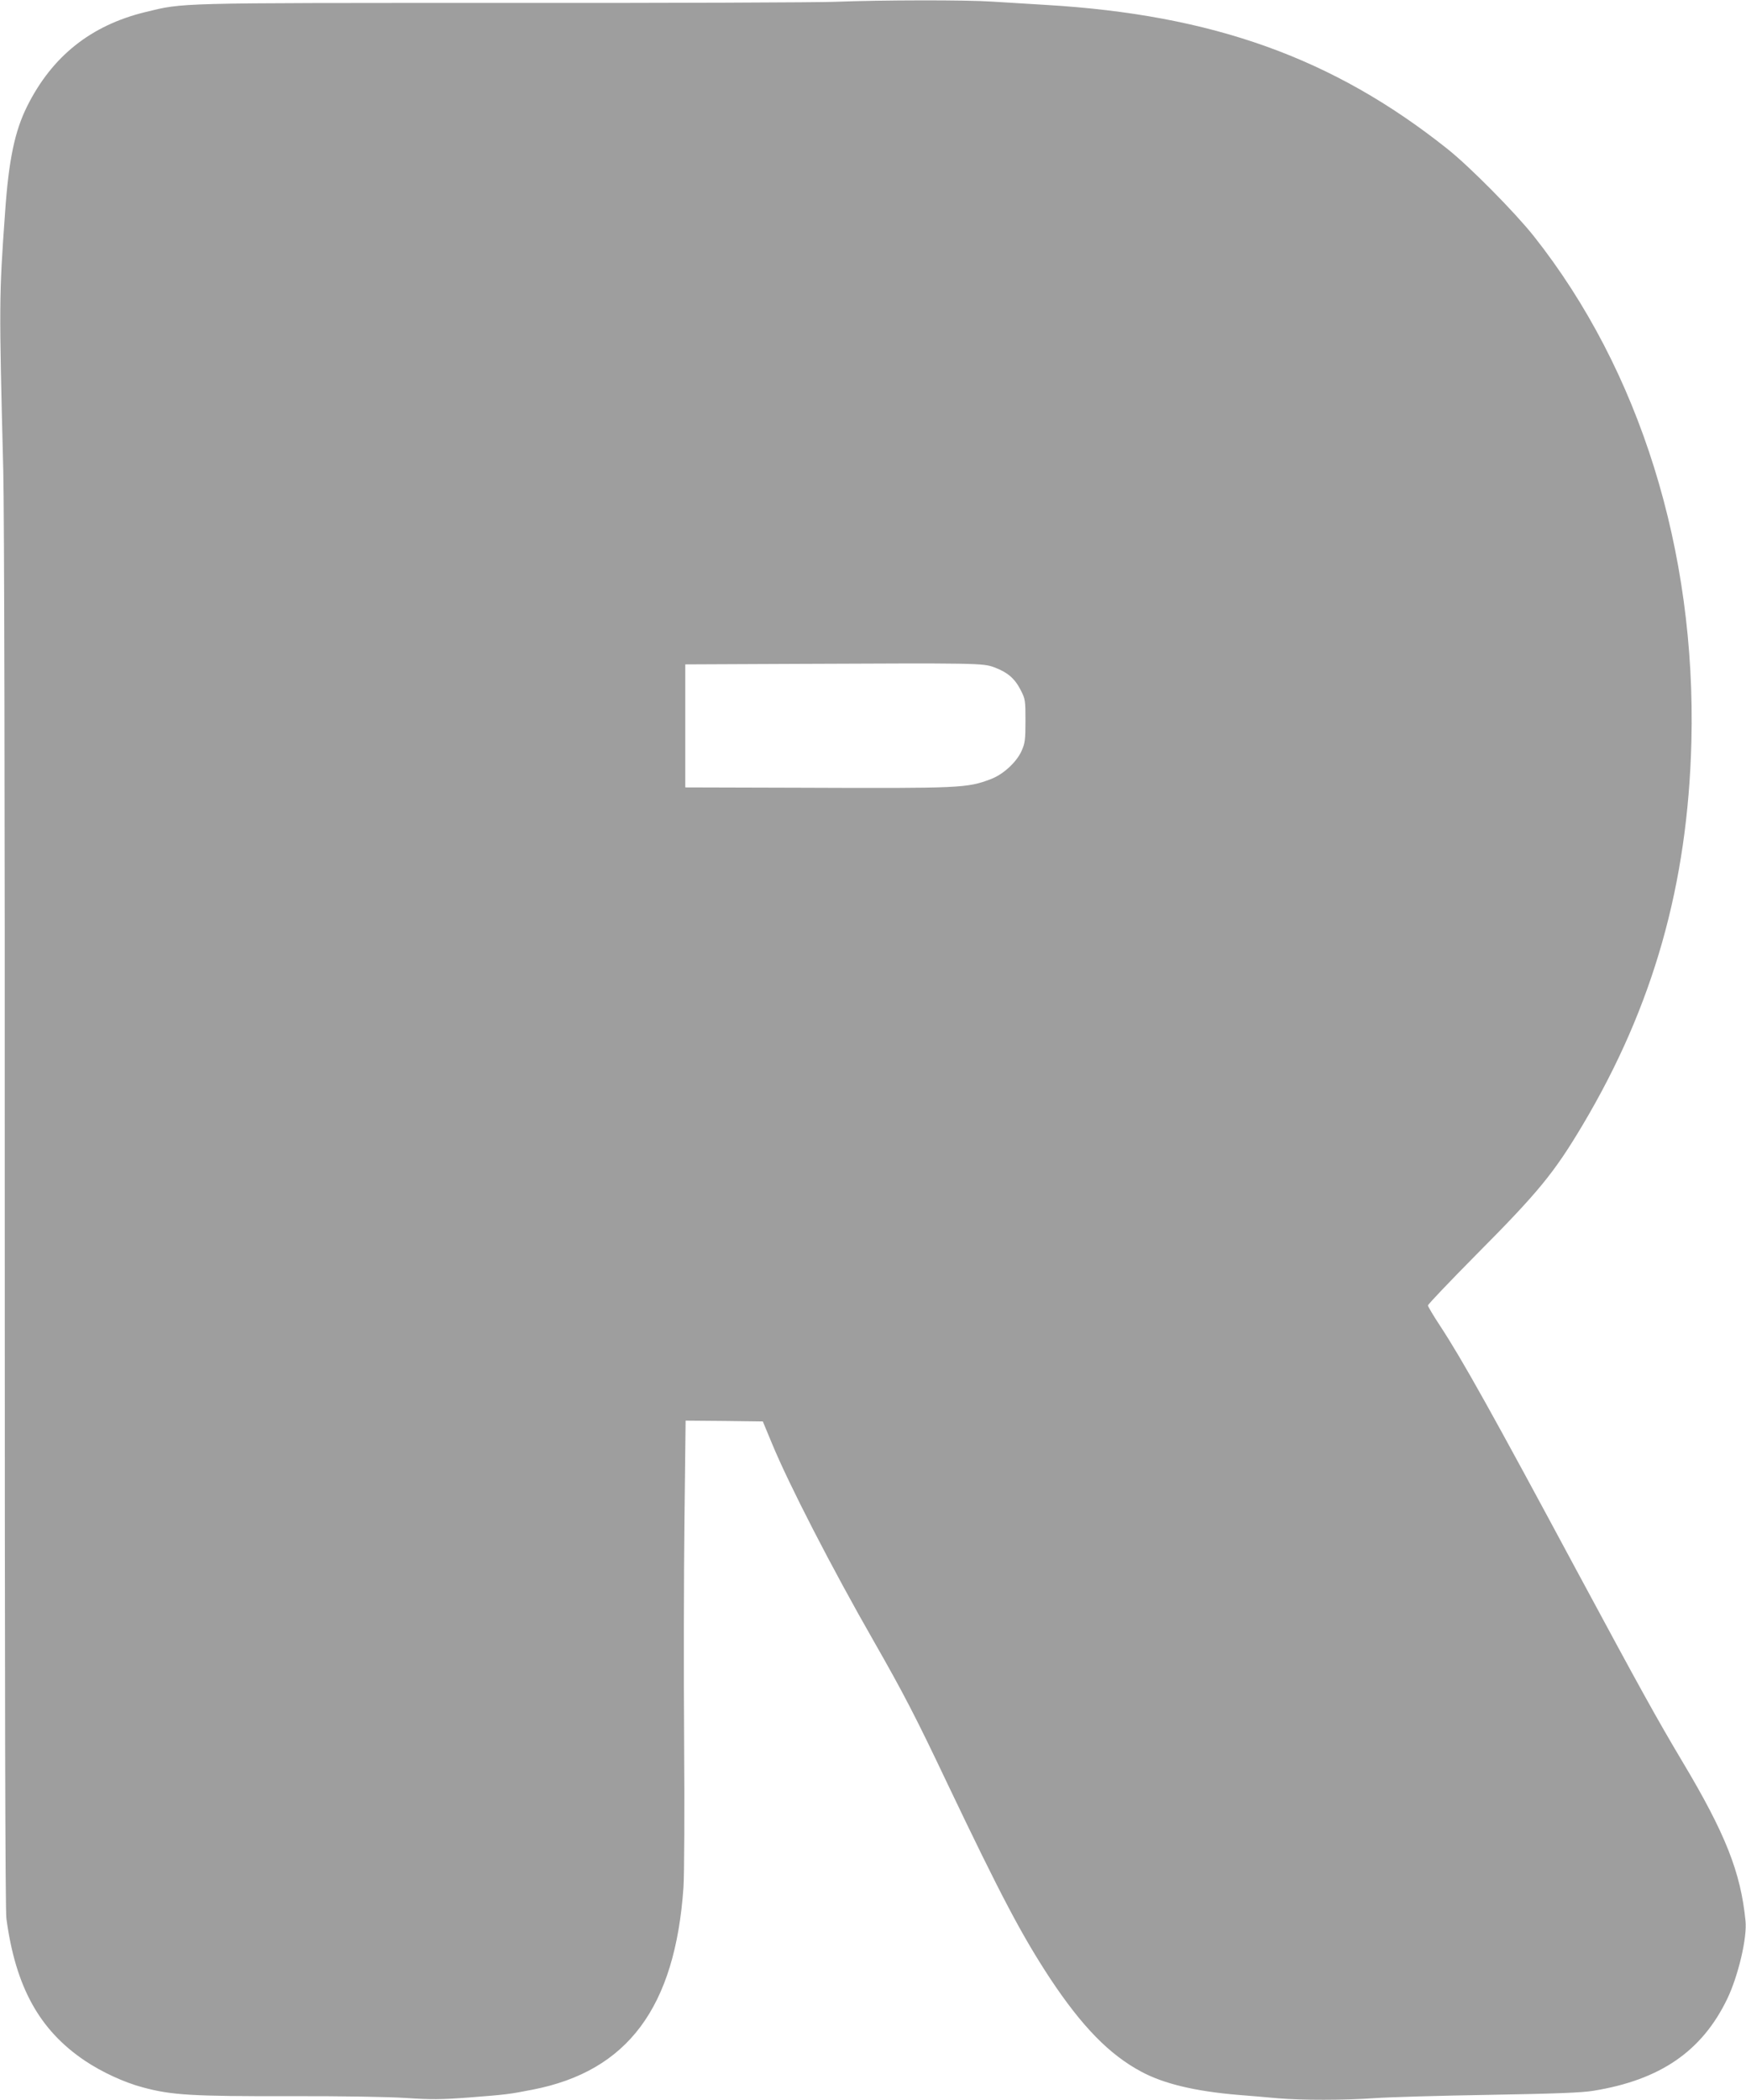 <?xml version="1.0" standalone="no"?>
<!DOCTYPE svg PUBLIC "-//W3C//DTD SVG 20010904//EN"
 "http://www.w3.org/TR/2001/REC-SVG-20010904/DTD/svg10.dtd">
<svg version="1.0" xmlns="http://www.w3.org/2000/svg"
 width="1065pt" height="1280pt" viewBox="0 0 1065 1280"
 preserveAspectRatio="xMidYMid meet">
<g transform="translate(0,1280) scale(0.1,-0.1)"
fill="#9e9e9e" stroke="none">
<path d="M5095 12789 c-104 -4 -1020 -8 -2035 -7 -2011 0 -1935 2 -2175 -56
-331 -81 -567 -269 -719 -573 -76 -152 -113 -328 -135 -648 -37 -513 -37 -557
-11 -1575 6 -252 10 -1982 9 -4575 0 -2923 3 -4194 10 -4250 56 -417 201 -680
479 -867 103 -69 239 -132 352 -162 176 -48 305 -55 890 -54 323 1 607 -4 716
-11 153 -10 214 -10 385 3 232 18 246 20 389 48 579 113 868 501 919 1233 5
72 7 468 4 880 -3 413 -2 1023 2 1358 l7 607 236 -2 235 -3 54 -130 c104 -253
368 -765 623 -1210 180 -315 256 -461 450 -870 327 -685 453 -923 625 -1185
195 -294 362 -465 557 -569 136 -73 327 -119 588 -141 74 -6 185 -15 246 -21
144 -12 405 -12 591 1 81 6 393 15 693 20 403 7 570 13 640 25 407 66 662 241
816 561 67 140 122 373 111 475 -29 295 -122 531 -384 969 -162 272 -253 437
-648 1170 -510 949 -695 1281 -831 1488 -41 62 -74 118 -74 124 0 7 132 145
293 308 381 383 476 499 650 791 431 724 642 1466 664 2339 29 1163 -315 2264
-961 3080 -117 147 -391 424 -527 532 -697 555 -1433 818 -2449 878 -102 6
-249 15 -326 20 -161 11 -675 10 -959 -1z m970 -4057 c80 -30 124 -67 160
-137 29 -56 30 -64 30 -189 0 -117 -3 -137 -24 -184 -31 -69 -113 -144 -189
-172 -143 -54 -182 -56 -1159 -52 l-703 2 0 375 0 375 658 3 c1130 5 1157 5
1227 -21z"/>
</g>
</svg>
